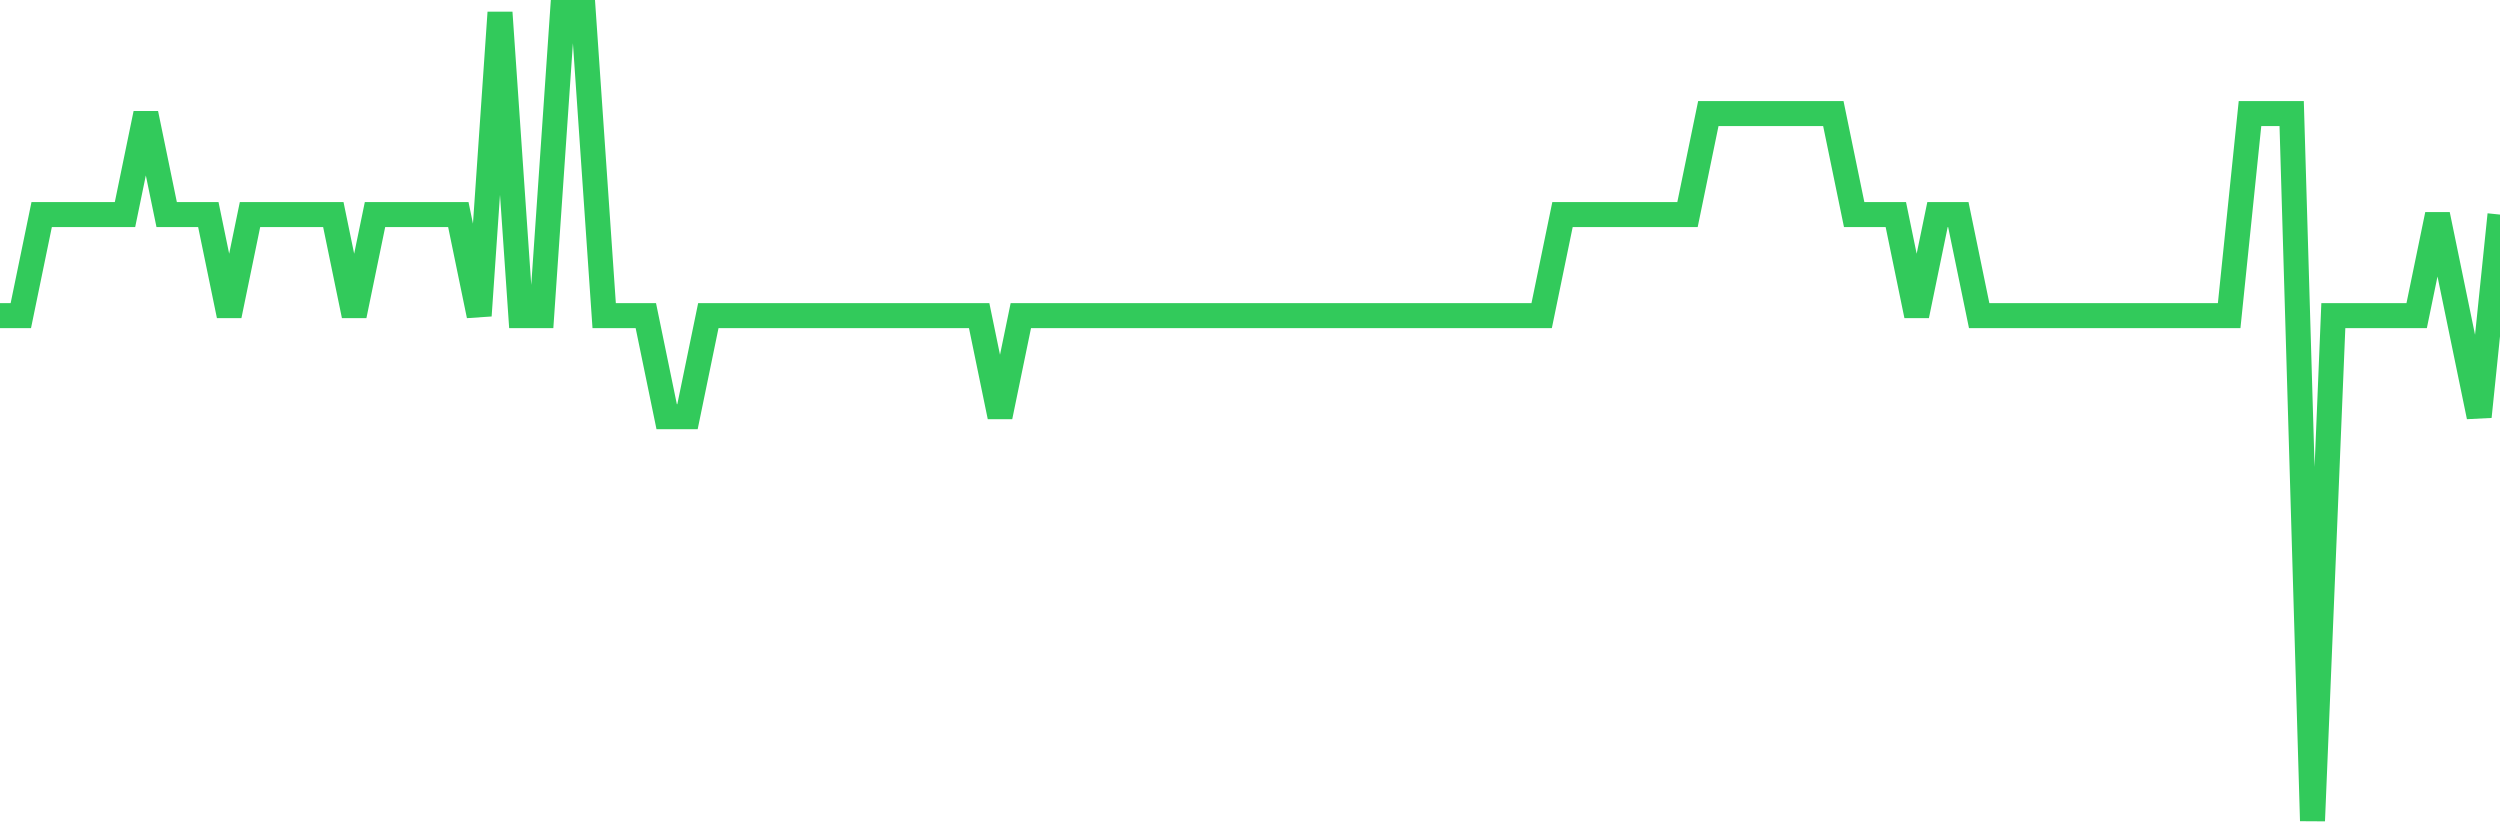 <svg
  xmlns="http://www.w3.org/2000/svg"
  xmlns:xlink="http://www.w3.org/1999/xlink"
  width="120"
  height="40"
  viewBox="0 0 120 40"
  preserveAspectRatio="none"
>
  <polyline
    points="0,15.15 1,15.15 2,10.3 3,10.3 4,10.3 5,10.3 6,10.3 7,5.45 8,10.3 9,10.3 10,10.3 11,15.15 12,10.3 13,10.3 14,10.3 15,10.3 16,10.3 17,15.15 18,10.3 19,10.3 20,10.3 21,10.3 22,10.3 23,15.15 24,0.6 25,15.15 26,15.15 27,0.6 28,0.6 29,15.15 30,15.15 31,15.15 32,20 33,20 34,15.15 35,15.15 36,15.15 37,15.15 38,15.15 39,15.15 40,15.15 41,15.15 42,15.15 43,15.15 44,15.15 45,15.15 46,15.15 47,15.15 48,20 49,15.15 50,15.15 51,15.15 52,15.15 53,15.15 54,15.15 55,15.15 56,15.15 57,15.15 58,15.15 59,15.15 60,15.15 61,15.15 62,15.15 63,15.15 64,15.15 65,15.15 66,15.15 67,15.15 68,15.15 69,15.15 70,15.15 71,15.15 72,15.15 73,15.15 74,15.15 75,10.3 76,10.3 77,10.3 78,10.3 79,10.3 80,10.3 81,10.3 82,5.45 83,5.45 84,5.45 85,5.45 86,5.45 87,5.45 88,5.45 89,10.3 90,10.3 91,10.3 92,15.15 93,10.3 94,10.3 95,15.15 96,15.15 97,15.15 98,15.15 99,15.15 100,15.15 101,15.15 102,15.15 103,15.15 104,15.15 105,15.15 106,15.15 107,15.15 108,5.45 109,5.45 110,5.45 111,39.4 112,15.15 113,15.15 114,15.15 115,15.15 116,15.15 117,10.3 118,15.15 119,20 120,10.3"
    fill="none"
    stroke="#32ca5b"
    stroke-width="1.2"
  >
  </polyline>
</svg>